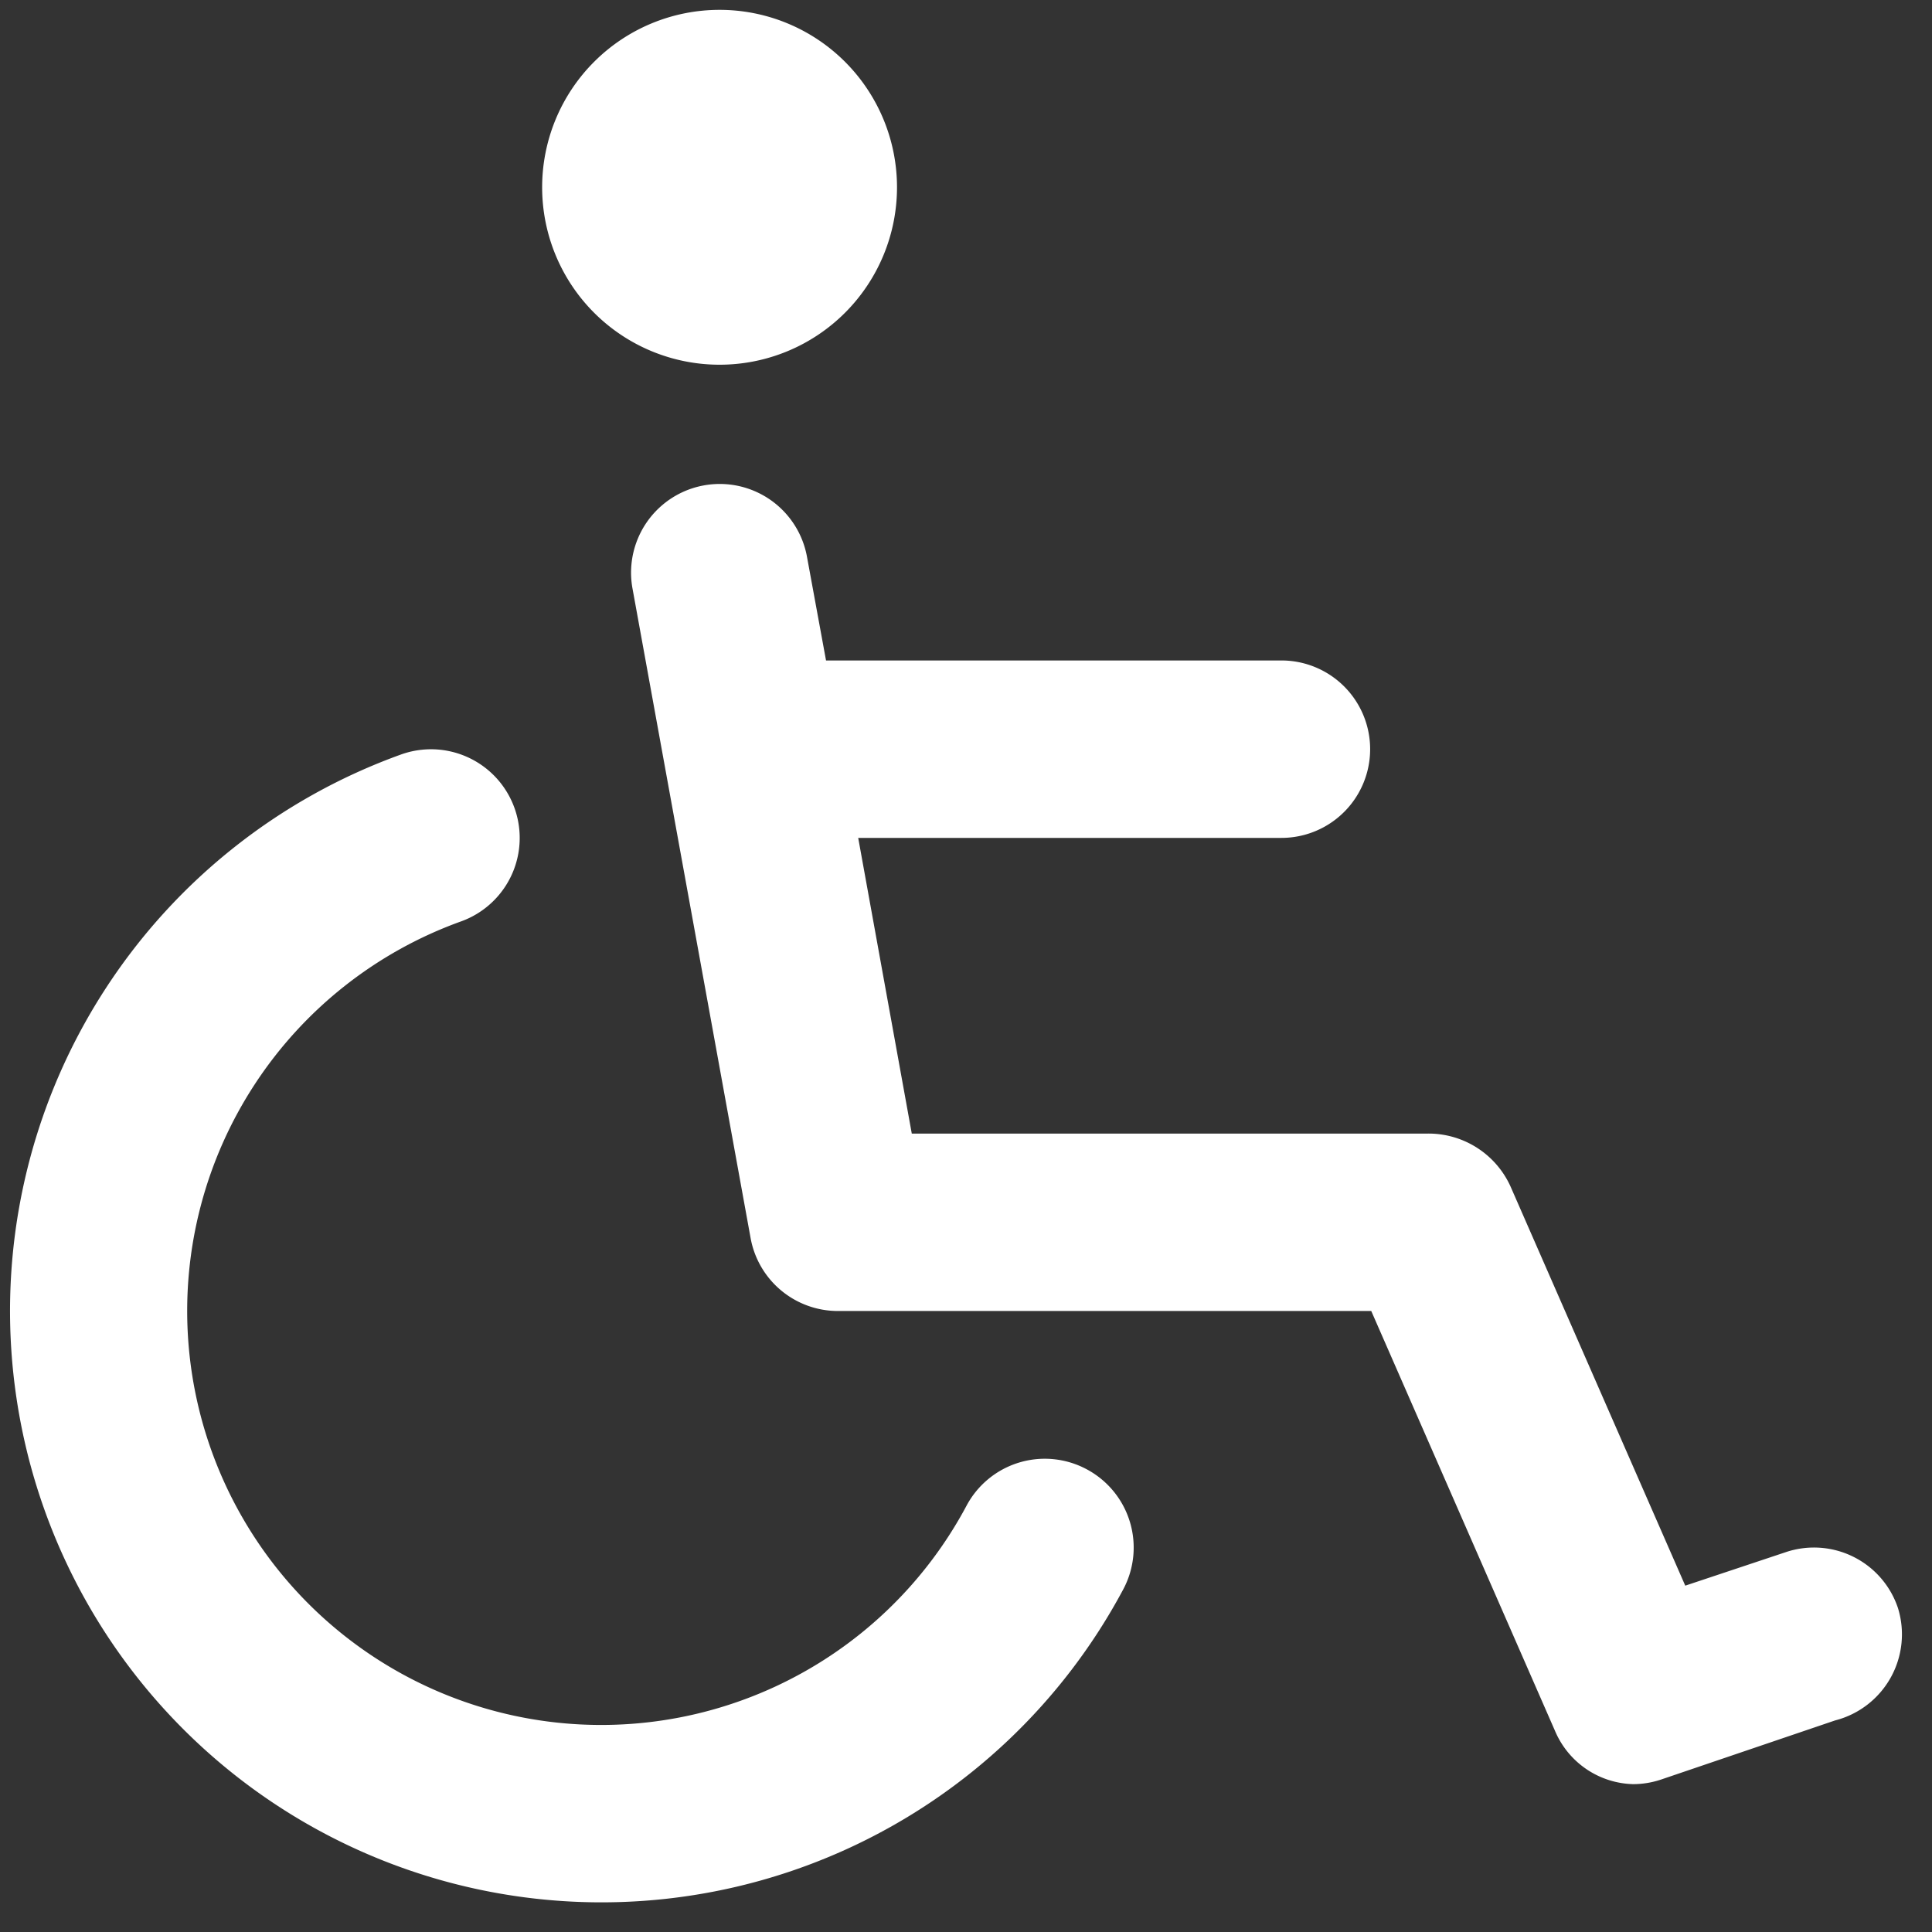 <svg xmlns="http://www.w3.org/2000/svg" width="49" height="49" viewBox="0 0 49 49">
  <rect x="0" y="0" width="49" height="49" fill="#333333" stroke="none"/>
  <defs>
    <style>
      .cls-1 {
        fill: #fff;
        fill-rule: evenodd;
      }
    </style>
  </defs>
  <path id="wheelchair" class="cls-1" d="M27.559,37.263a2.25,2.25,0,0,0-3.045.924A10.5,10.5,0,1,1,11.693,23.369a2.249,2.249,0,0,0-1.523-4.233A15,15,0,1,0,28.488,40.31,2.251,2.251,0,0,0,27.559,37.263ZM18.25,9.25a4.5,4.5,0,1,0-4.5-4.5A4.5,4.5,0,0,0,18.25,9.25ZM48.138,40.788a2.245,2.245,0,0,0-2.846-1.422l-2.55.85L38.314,30.1a2.283,2.283,0,0,0-2.149-1.349H23.125l-1.359-7.5H32.5a2.25,2.25,0,0,0,0-4.5H20.95L20.463,14.1a2.249,2.249,0,0,0-4.425.806l3,16.5A2.251,2.251,0,0,0,21.25,33.25H34.778L39.439,43.9a2.213,2.213,0,0,0,1.976,1.35,2.236,2.236,0,0,0,.712-0.116l4.416-1.5A2.254,2.254,0,0,0,48.138,40.788Z"/>
</svg>
